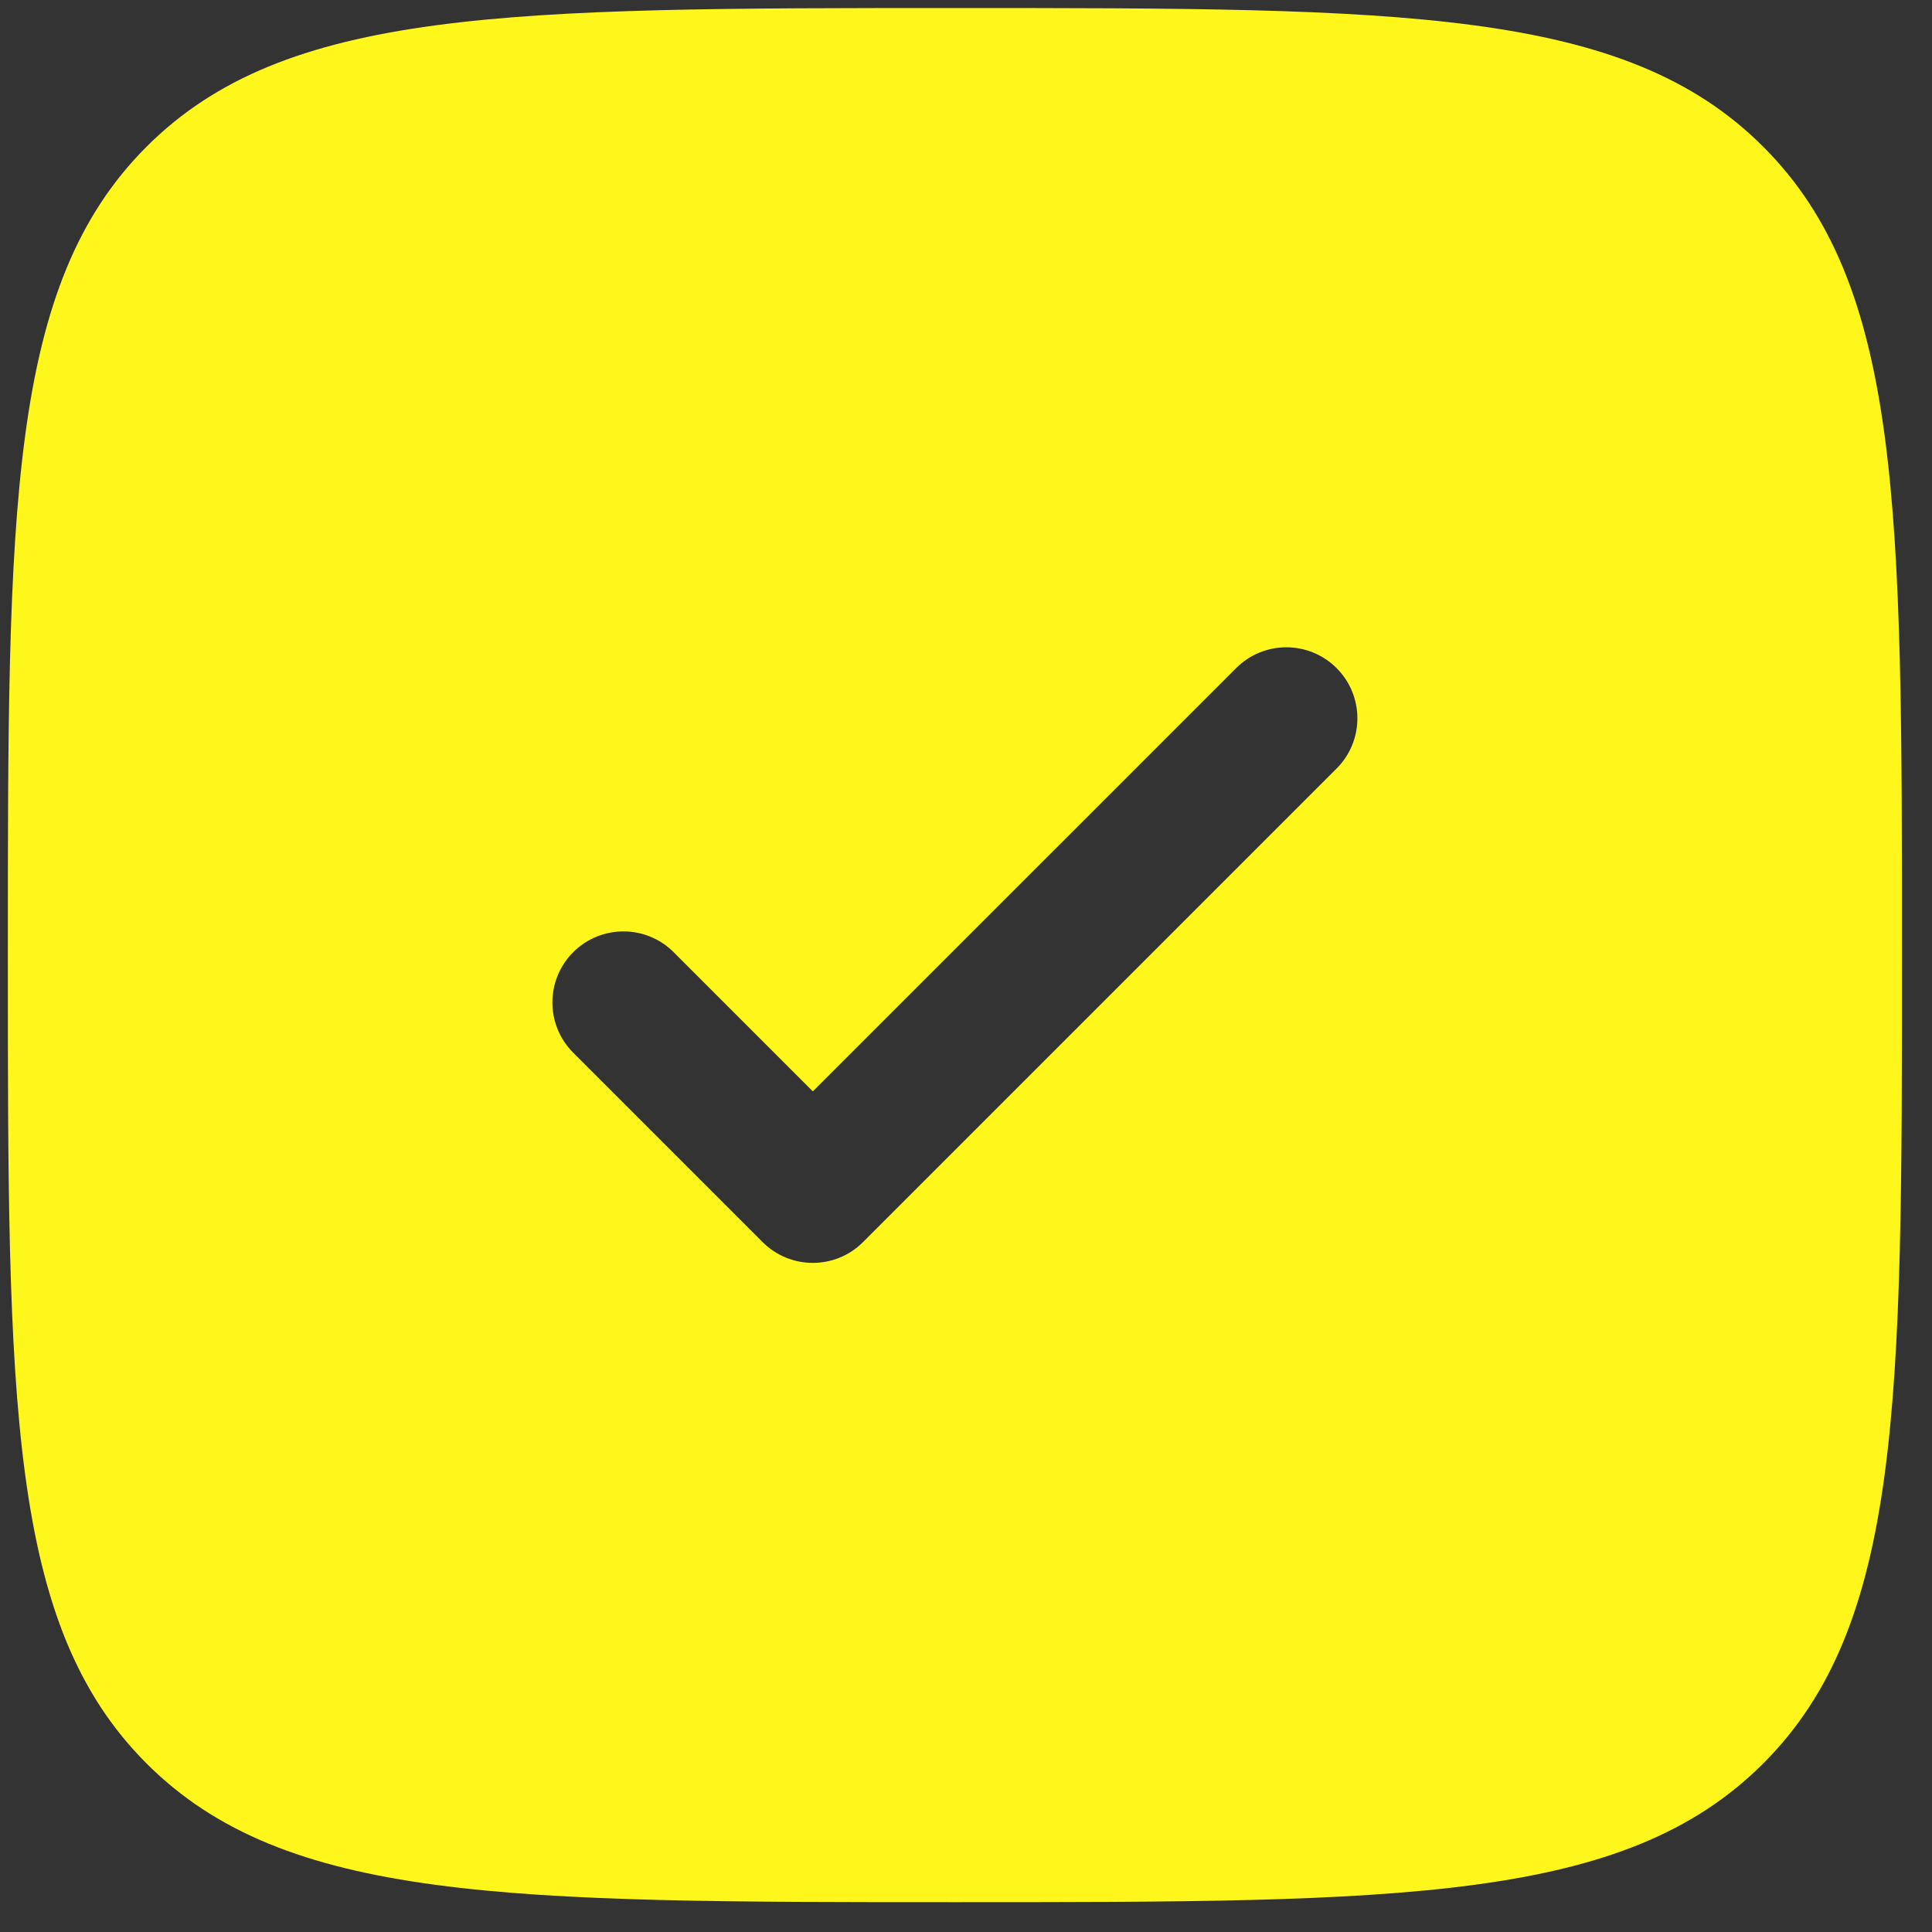 <?xml version="1.0" encoding="UTF-8"?> <svg xmlns="http://www.w3.org/2000/svg" width="51" height="51" viewBox="0 0 51 51" fill="none"><rect x="0" y="0" width="51" height="51" fill="#333333" stroke="none"/> <path fill-rule="evenodd" clip-rule="evenodd" d="M25.207 50.212C13.422 50.212 7.529 50.212 3.868 46.551C0.207 42.89 0.207 36.997 0.207 25.212C0.207 13.427 0.207 7.534 3.868 3.873C7.529 0.212 13.422 0.212 25.207 0.212C36.992 0.212 42.885 0.212 46.545 3.873C50.207 7.534 50.207 13.427 50.207 25.212C50.207 36.997 50.207 42.89 46.545 46.551C42.885 50.212 36.992 50.212 25.207 50.212ZM35.282 17.636C36.015 18.369 36.015 19.556 35.282 20.288L22.782 32.788C22.05 33.52 20.863 33.52 20.131 32.788L15.131 27.788C14.399 27.056 14.399 25.869 15.131 25.136C15.863 24.404 17.05 24.404 17.783 25.136L21.457 28.81L32.631 17.636C33.363 16.904 34.55 16.904 35.282 17.636Z" fill="#FFF61C"></path> </svg> 